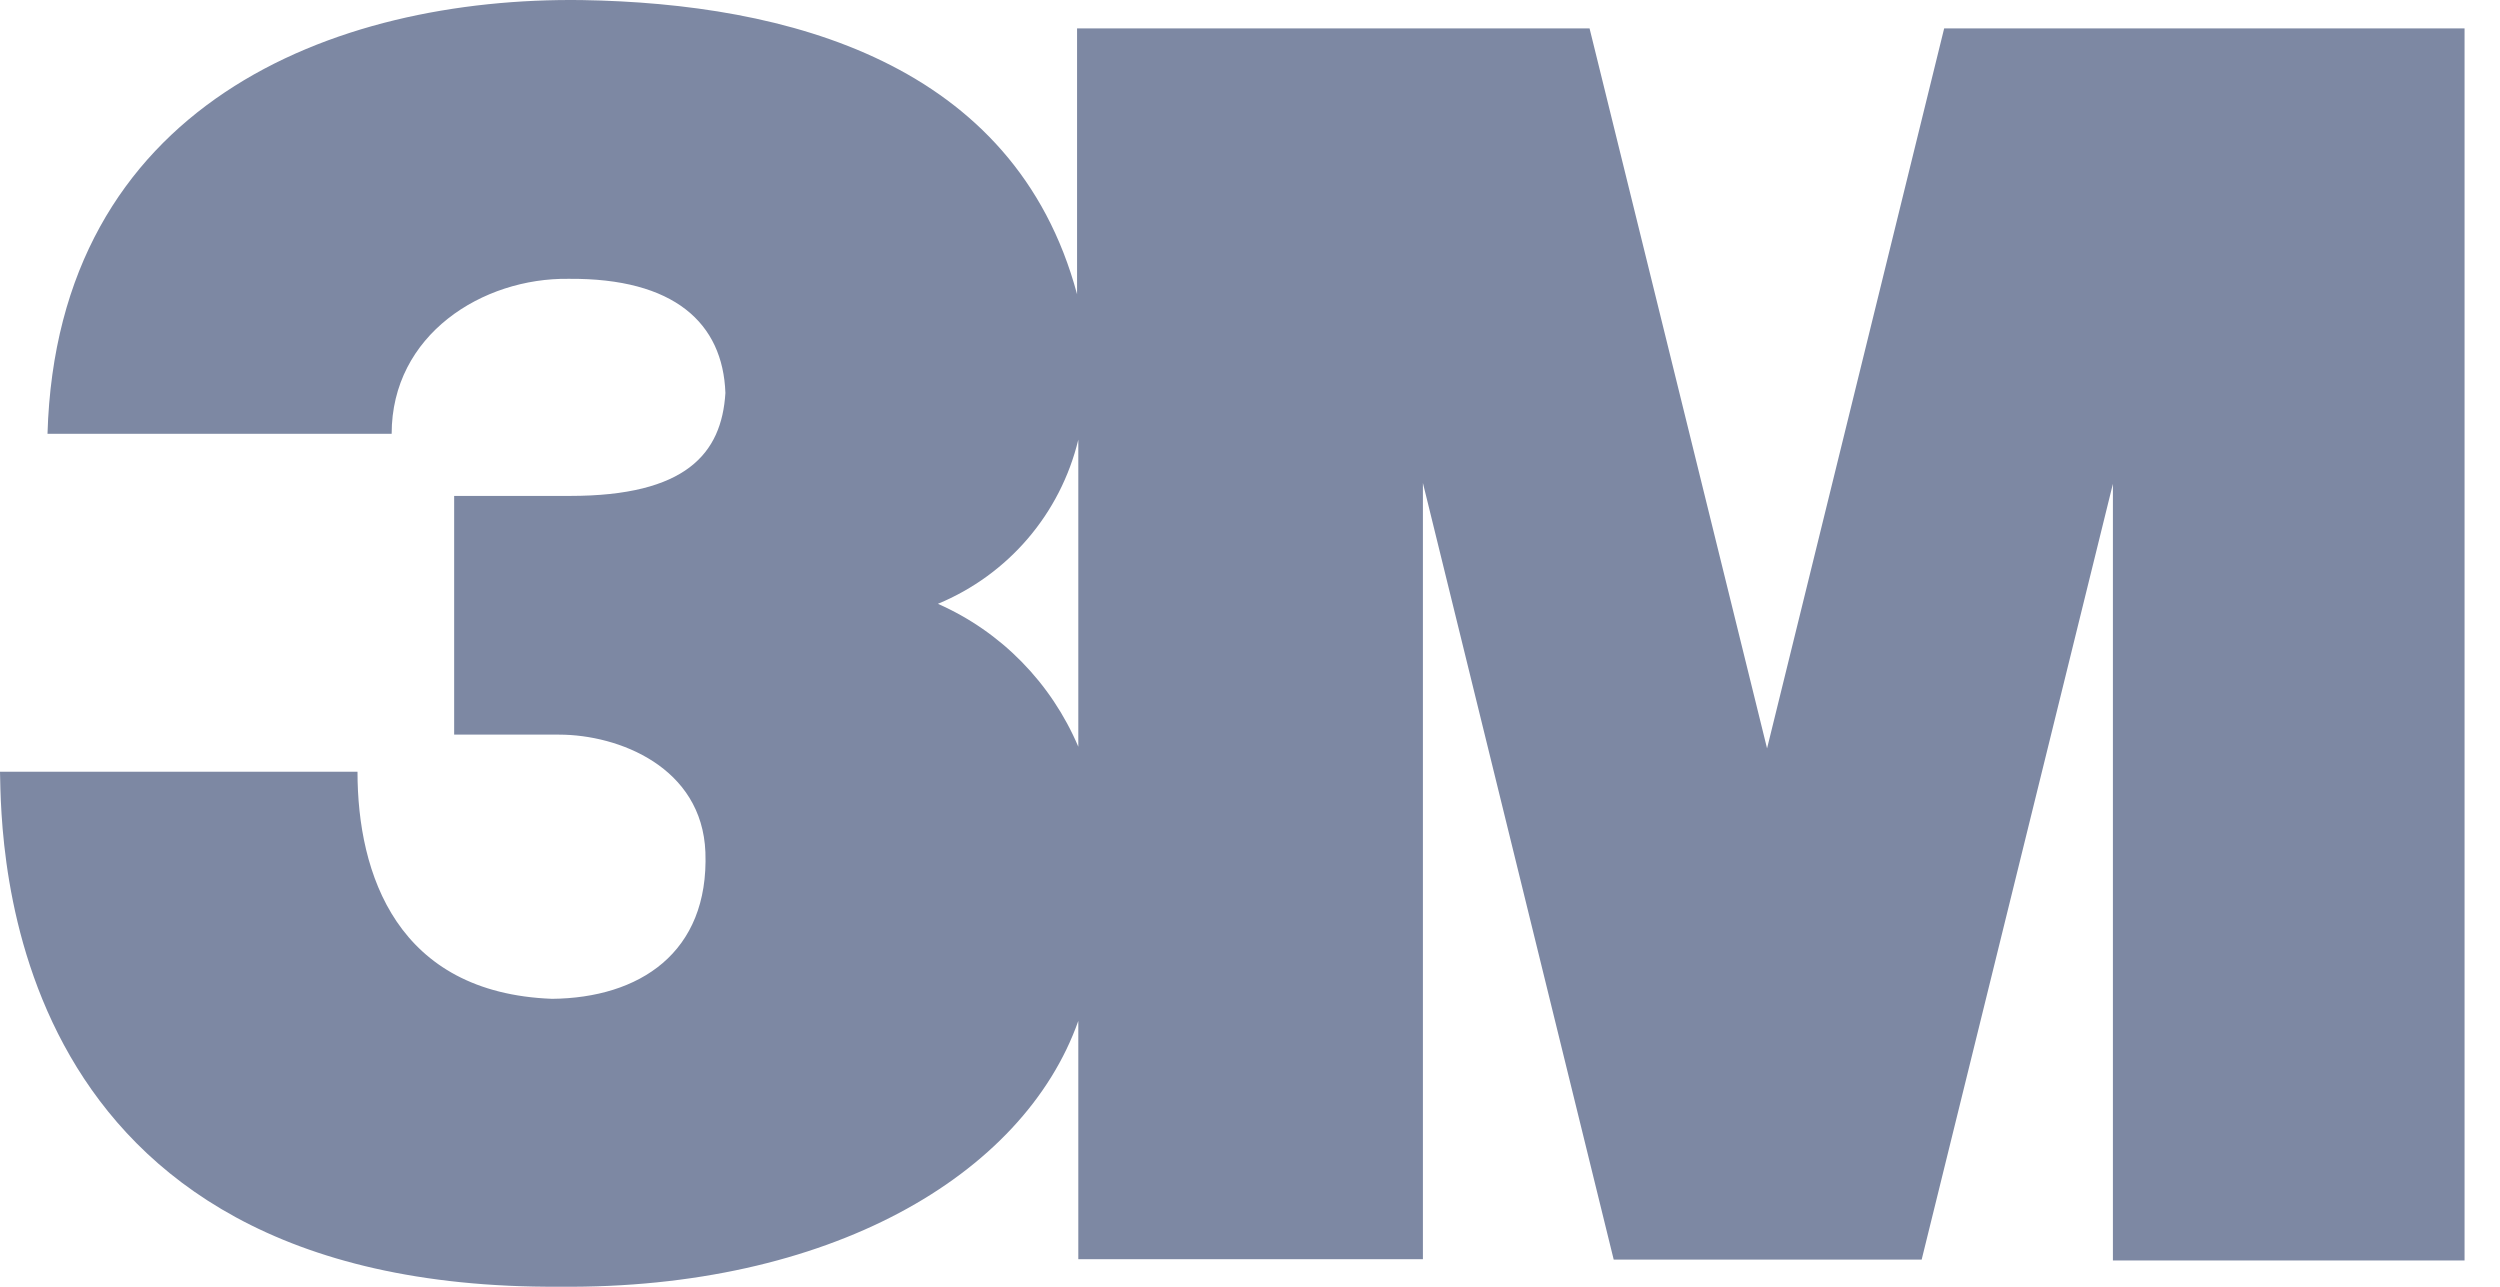 <?xml version="1.0" encoding="UTF-8"?>
<svg xmlns="http://www.w3.org/2000/svg" width="68" height="35" viewBox="0 0 68 35" fill="none">
  <path d="M52.881 0.773L48.064 20.356L43.236 0.773H29.296V8.003C27.596 1.679 21.386 0.093 15.832 0.002C9.055 -0.089 1.553 2.847 1.292 11.8H10.653C10.653 9.103 13.124 7.55 15.47 7.584C18.337 7.561 19.663 8.785 19.731 10.689C19.629 12.344 18.654 13.489 15.504 13.489H12.353V19.982H15.209C16.83 19.982 19.096 20.866 19.187 23.178C19.289 25.932 17.374 27.145 15.017 27.168C10.8 27.009 9.724 23.779 9.724 20.991H0C0.045 22.861 -0.023 35.09 15.22 34.999C22.519 35.067 27.834 31.996 29.33 27.768V34.251H38.703V13.137L43.893 34.262H52.269L57.471 13.16V34.285H67.036V0.773H52.881ZM29.33 20.311C28.594 18.577 27.234 17.183 25.511 16.424C27.426 15.63 28.843 13.976 29.33 11.959V20.311Z" fill="#7D88A3"></path>
</svg>
